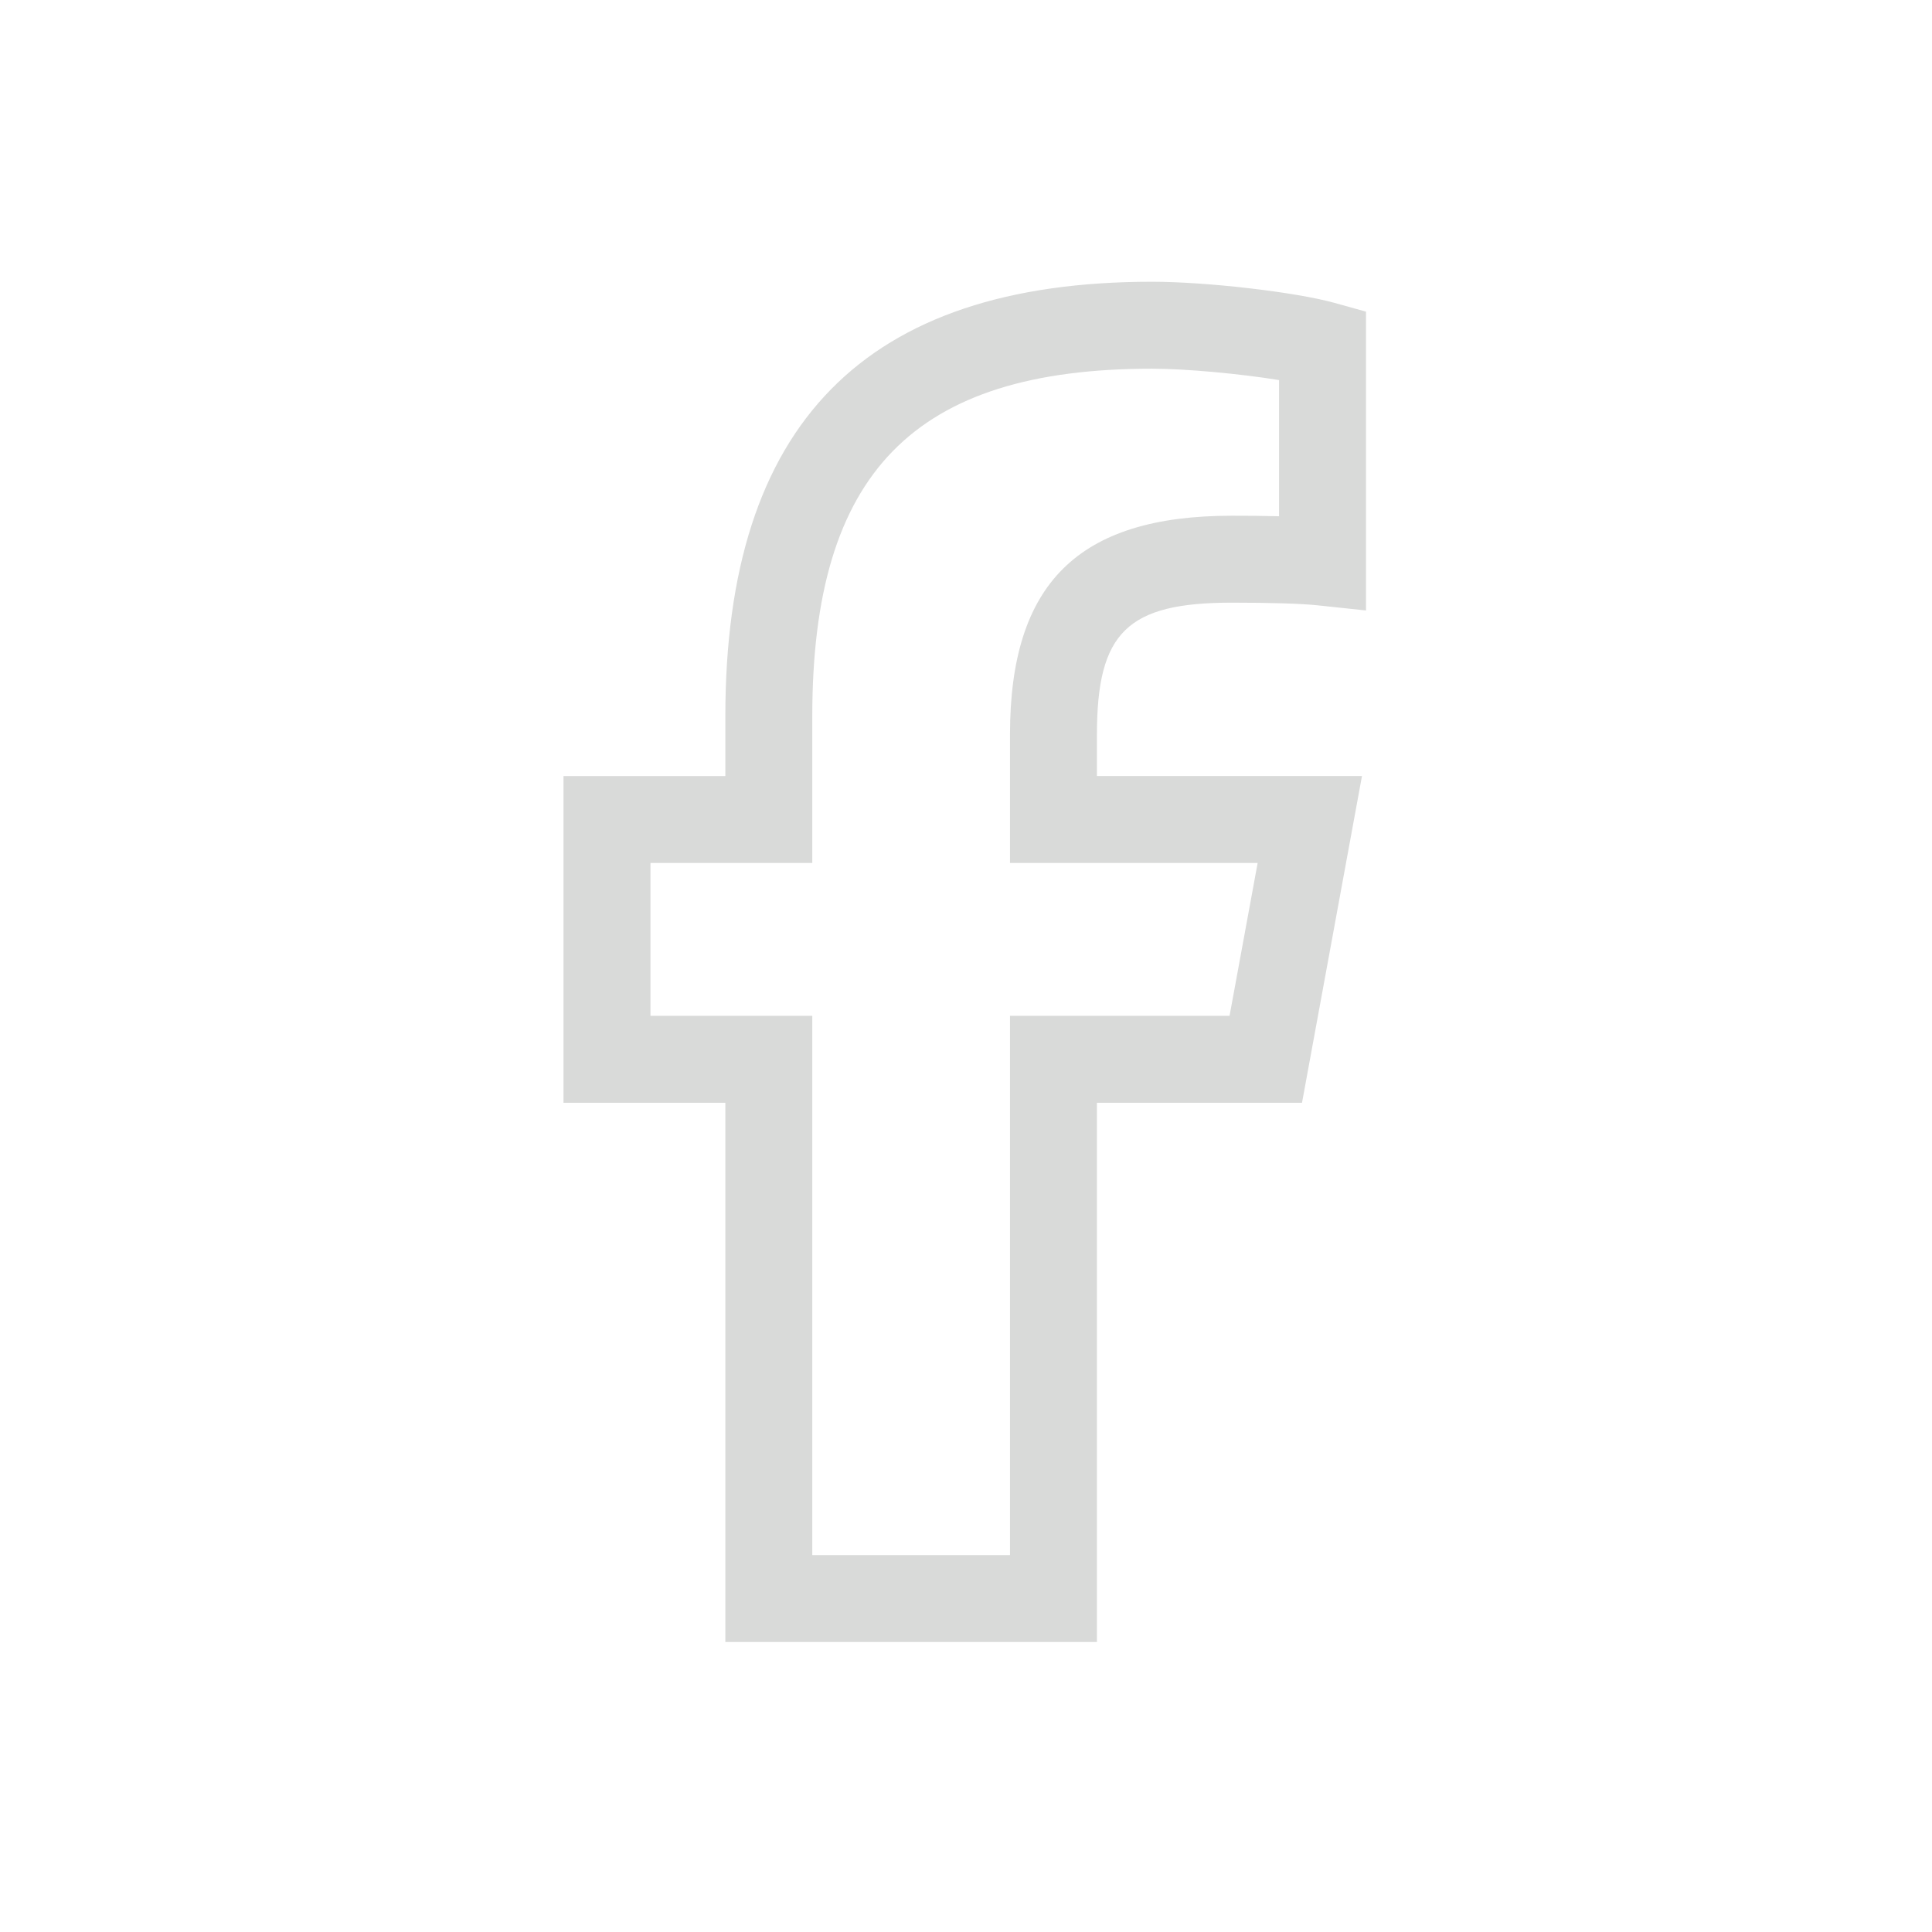 <svg width="48" height="48" viewBox="0 0 48 48" fill="none" xmlns="http://www.w3.org/2000/svg"><mask id="mask0_42_54" style="mask-type:alpha" maskUnits="userSpaceOnUse" x="0" y="0" width="48" height="48"><path fill="#D9D9D9" d="M0 0h48v48H0z"/></mask><g mask="url(#mask0_42_54)"><path d="M27.253 40.795h-9.232V27.398H14V19.28h4.021v-1.487C18.021 10.53 21.488 7 28.62 7c1.358 0 3.558.255 4.527.523l.791.22v7.424l-1.194-.127c-.409-.044-1.168-.067-2.139-.067-2.6 0-3.352.735-3.352 3.28v1.027h6.585l-1.49 8.118h-5.095v13.397zm-7.072-2.16h4.912V25.238h5.455l.698-3.798h-6.153v-3.187c0-3.763 1.7-5.44 5.512-5.44.354 0 .768.002 1.173.013V9.443c-.952-.155-2.304-.283-3.158-.283-5.915 0-8.439 2.582-8.439 8.633v3.647h-4.02v3.798h4.02v13.397z" fill="#D9DAD9"/></g></svg>